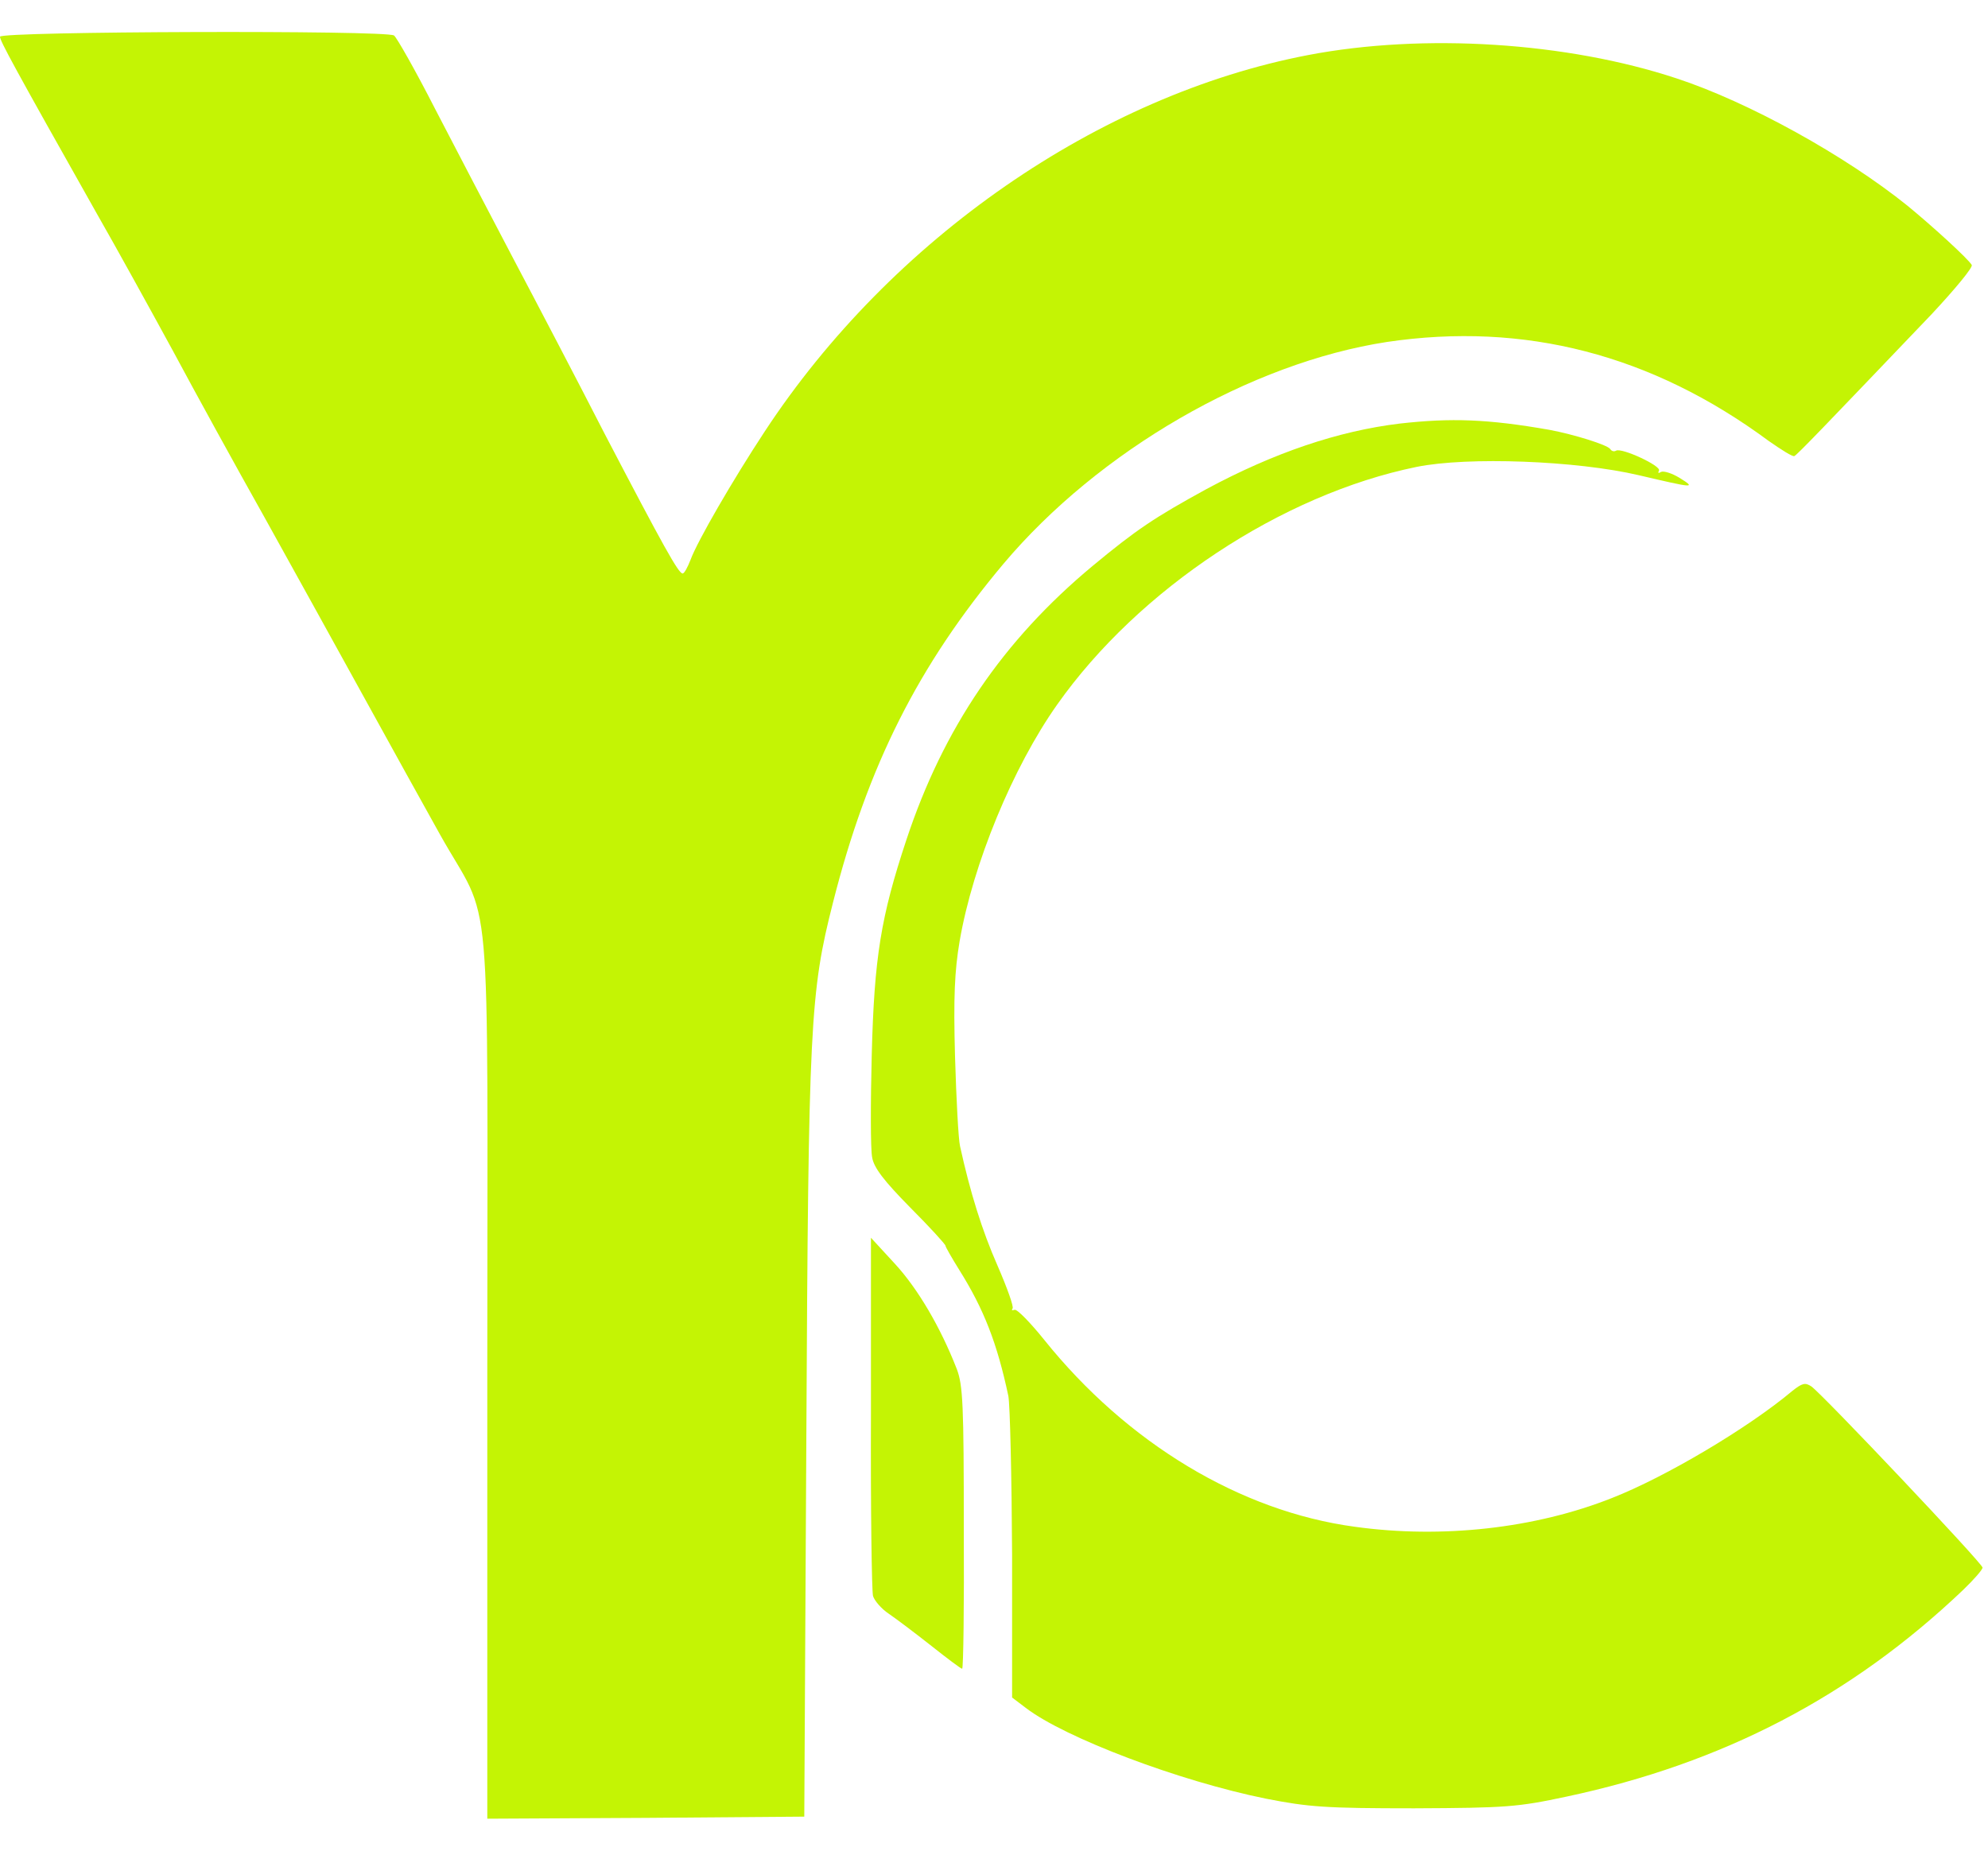 <svg xmlns="http://www.w3.org/2000/svg" width="58" height="54" viewBox="0 0 58 54" fill="none"><path d="M0 1.071C0 1.193 0.401 1.934 2.819 6.223C3.39 7.22 4.387 9.03 5.043 10.233C5.687 11.436 6.89 13.624 7.716 15.094C8.53 16.564 9.818 18.885 10.572 20.258C11.325 21.631 12.346 23.466 12.832 24.341C14.387 27.124 14.217 25.143 14.217 40.077V53.067L18.847 53.043L23.465 53.007L23.525 41.949C23.586 29.858 23.635 28.959 24.303 26.334C25.312 22.348 26.794 19.408 29.273 16.455C32.056 13.15 36.491 10.586 40.465 9.978C44.474 9.383 48.193 10.343 51.607 12.87C51.972 13.125 52.3 13.332 52.349 13.308C52.434 13.271 53.236 12.433 56.359 9.164C57.039 8.435 57.574 7.791 57.525 7.73C57.416 7.548 56.407 6.624 55.654 6.005C53.843 4.546 51.024 2.979 48.91 2.286C45.714 1.229 41.534 0.962 38.168 1.606C32.068 2.772 26.004 6.965 22.31 12.591C21.375 14.012 20.342 15.799 20.147 16.333C20.062 16.552 19.965 16.734 19.916 16.734C19.795 16.734 19.357 15.944 17.644 12.664C16.854 11.12 15.651 8.824 14.983 7.56C14.315 6.284 13.282 4.316 12.698 3.185C12.115 2.043 11.568 1.083 11.495 1.035C11.264 0.877 0 0.913 0 1.071Z" fill="#C4F404"></path><path d="M40.829 12.36C39.031 12.579 37.172 13.21 35.203 14.268C33.672 15.106 33.149 15.459 31.873 16.516C29.261 18.691 27.523 21.243 26.442 24.511C25.701 26.747 25.506 27.926 25.433 30.782C25.397 32.191 25.397 33.54 25.445 33.771C25.494 34.075 25.798 34.464 26.551 35.229C27.122 35.8 27.584 36.31 27.584 36.347C27.584 36.383 27.766 36.699 27.985 37.052C28.702 38.194 29.091 39.19 29.419 40.734C29.468 41.001 29.516 43.091 29.528 45.376V49.531L29.929 49.835C31.072 50.71 34.413 51.974 36.941 52.484C38.18 52.727 38.678 52.764 41.255 52.764C43.952 52.752 44.28 52.727 45.702 52.423C50.271 51.451 54.014 49.495 57.27 46.396C57.586 46.093 57.841 45.801 57.841 45.74C57.841 45.619 53.187 40.697 52.847 40.454C52.665 40.333 52.58 40.357 52.288 40.588C51 41.669 48.582 43.103 47.026 43.711C44.791 44.598 42.069 44.902 39.529 44.549C36.187 44.1 32.882 42.107 30.464 39.093C30.063 38.595 29.674 38.194 29.601 38.218C29.528 38.243 29.504 38.23 29.54 38.182C29.589 38.145 29.383 37.574 29.103 36.93C28.653 35.91 28.301 34.779 28.009 33.443C27.961 33.236 27.9 32.07 27.863 30.83C27.815 29.093 27.851 28.327 27.997 27.464C28.386 25.204 29.553 22.385 30.841 20.562C33.222 17.184 37.402 14.426 41.327 13.624C42.822 13.32 46.006 13.441 47.816 13.867C49.42 14.243 49.505 14.256 48.995 13.94C48.776 13.806 48.533 13.733 48.46 13.77C48.387 13.818 48.363 13.806 48.4 13.733C48.485 13.599 47.306 13.053 47.148 13.15C47.087 13.186 47.014 13.162 46.978 13.101C46.893 12.98 45.921 12.676 45.204 12.542C43.405 12.226 42.336 12.19 40.829 12.36Z" fill="#C4F404"></path><path d="M25.41 41.219C25.398 44.026 25.434 46.432 25.47 46.566C25.507 46.7 25.713 46.943 25.932 47.088C26.163 47.246 26.71 47.66 27.172 48.024C27.633 48.389 28.034 48.692 28.071 48.692C28.107 48.692 28.131 46.845 28.119 44.585C28.119 41.001 28.095 40.417 27.913 39.943C27.439 38.728 26.783 37.61 26.114 36.881L25.41 36.116V41.219Z" fill="#C4F404"></path></svg>